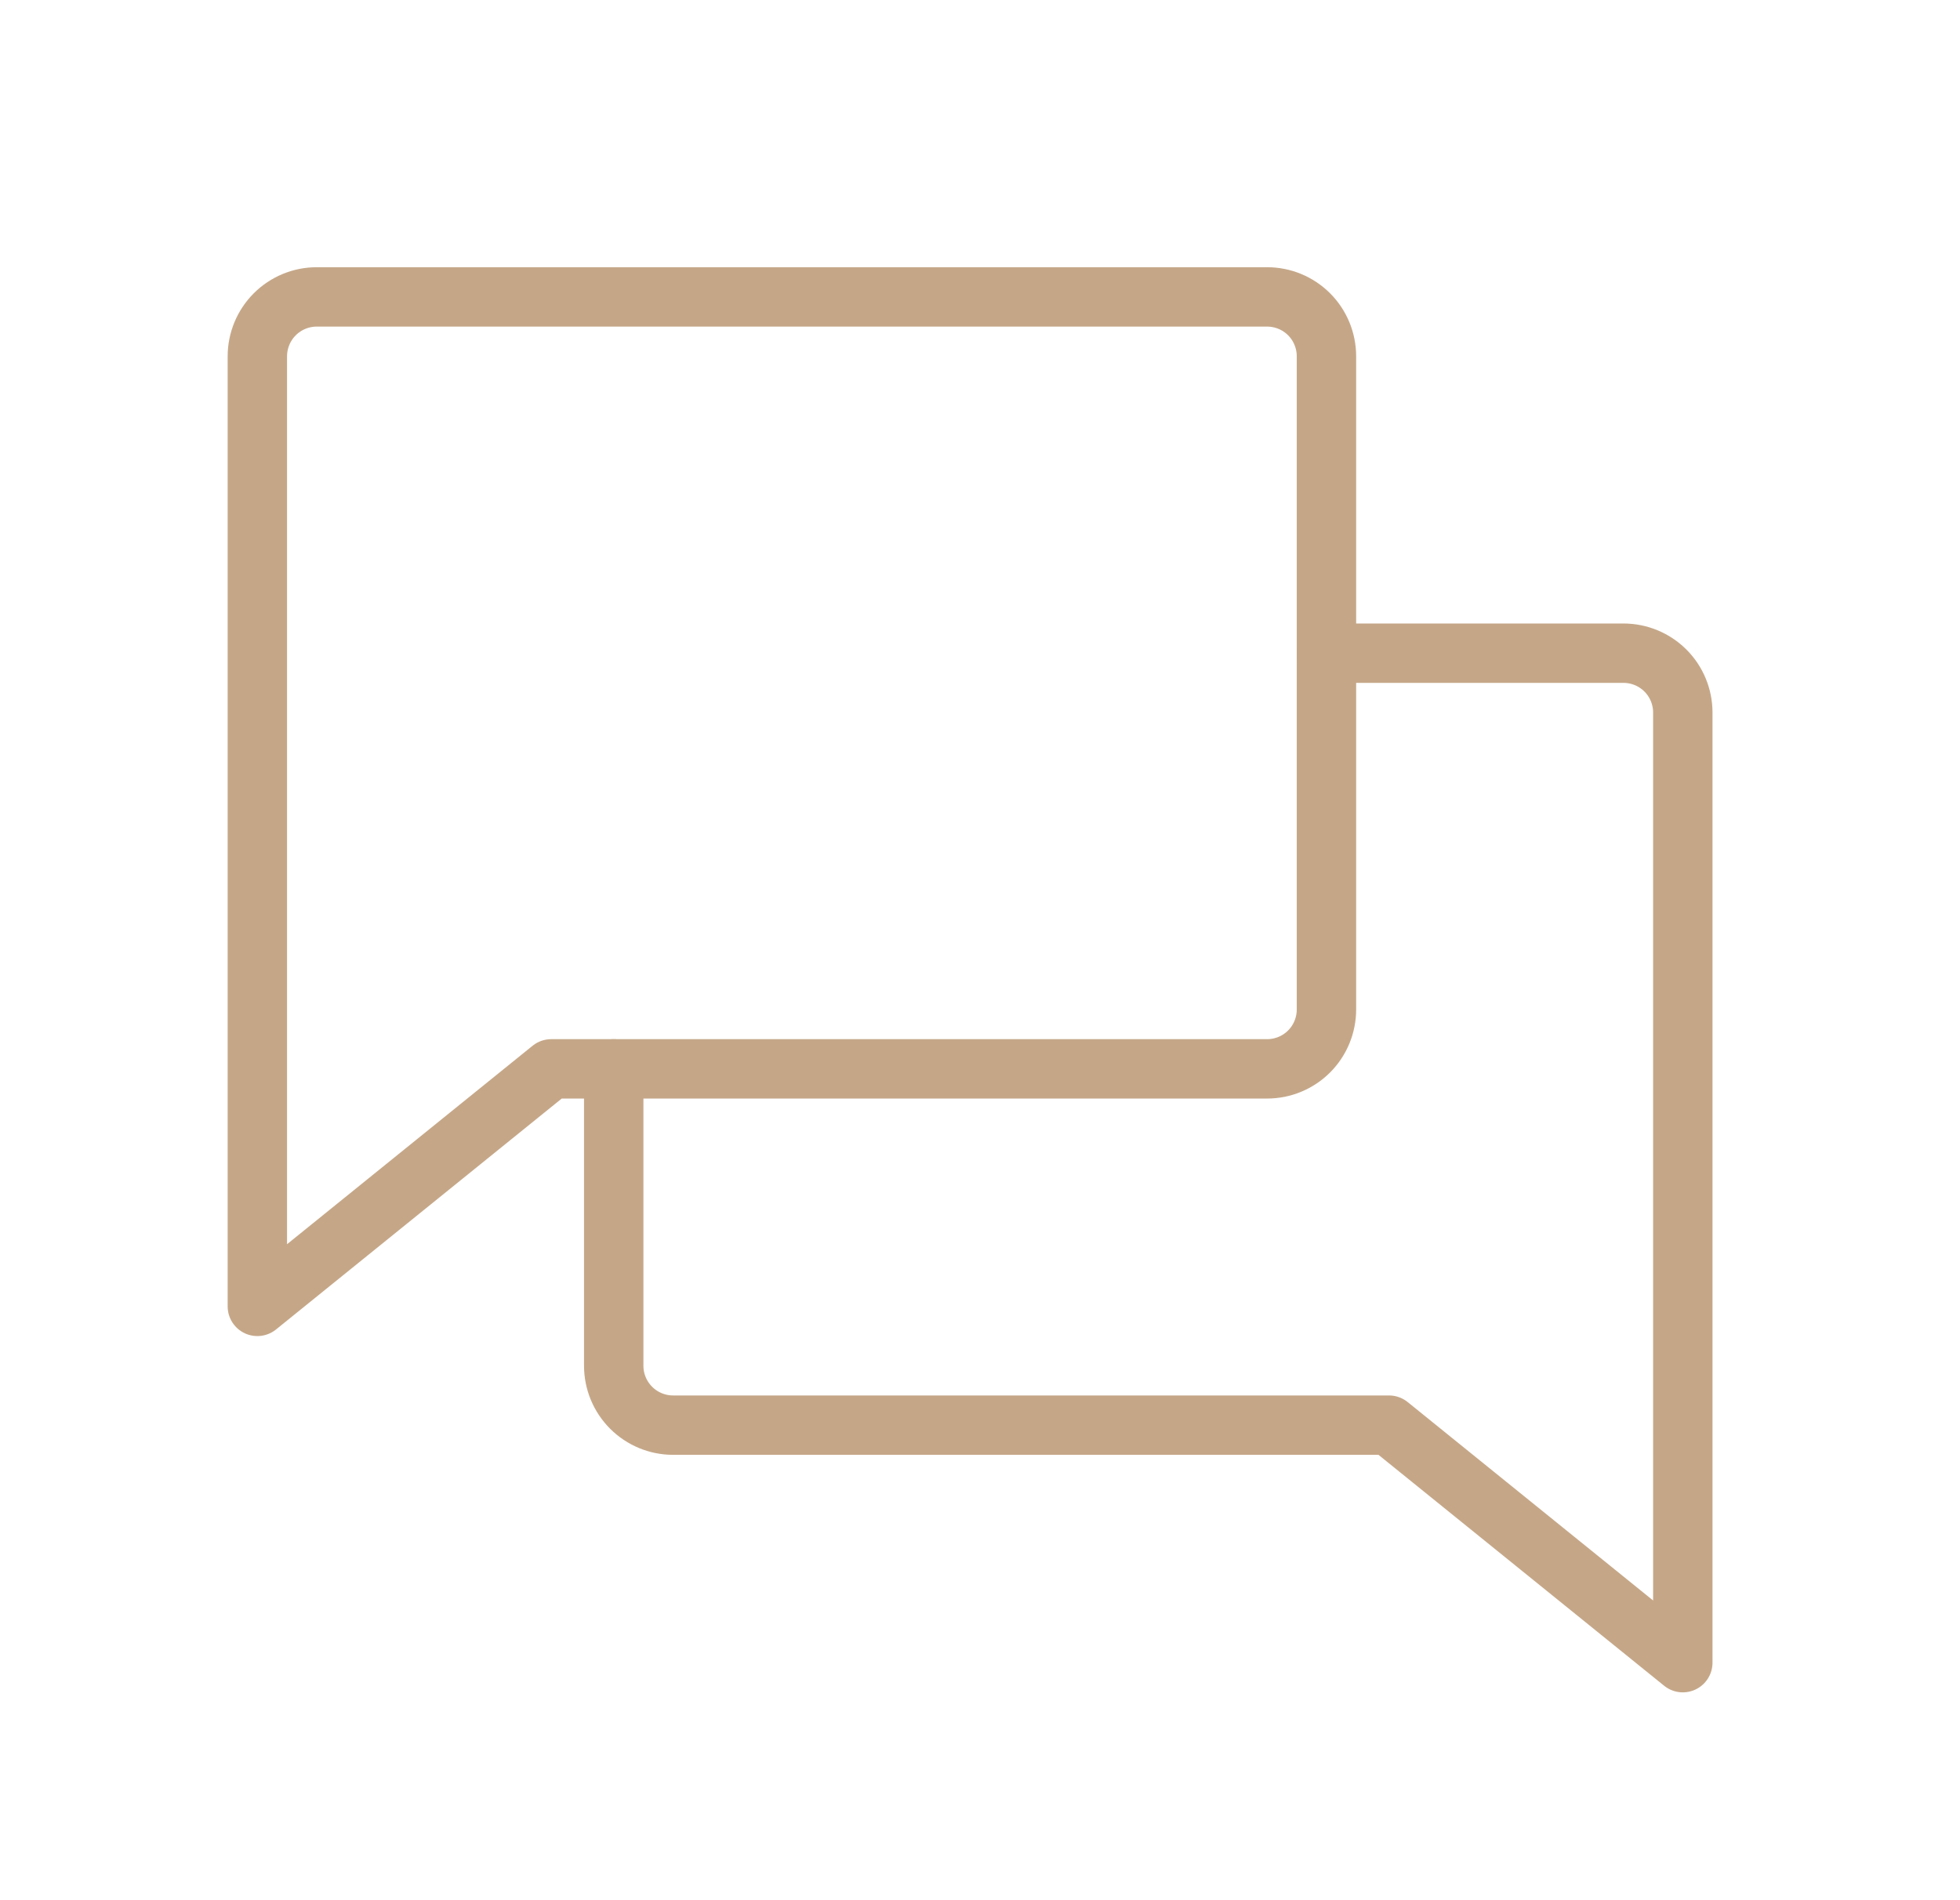 <svg width="33" height="32" viewBox="0 0 33 32" fill="none" xmlns="http://www.w3.org/2000/svg">
<g id="Chats" clip-path="url(#clip0_23_282)">
<path id="Vector" d="M9.281 18L4.333 22V6C4.333 5.735 4.439 5.48 4.626 5.293C4.814 5.105 5.068 5 5.333 5H21.333C21.599 5 21.853 5.105 22.041 5.293C22.228 5.48 22.333 5.735 22.333 6V17C22.333 17.265 22.228 17.52 22.041 17.707C21.853 17.895 21.599 18 21.333 18H9.281Z" stroke="#C5A788" stroke-linecap="round" stroke-linejoin="round"/>
<path id="Vector_2" d="M10.333 18V23C10.333 23.265 10.439 23.52 10.626 23.707C10.814 23.895 11.068 24 11.333 24H23.386L28.333 28V12C28.333 11.735 28.228 11.48 28.041 11.293C27.853 11.105 27.599 11 27.333 11H22.333" stroke="#C5A788" stroke-linecap="round" stroke-linejoin="round"/>
</g>
<defs>
<clipPath id="clip0_23_282">
<rect width="32" height="32" fill="white" transform="translate(0.333)"/>
</clipPath>
</defs>
</svg>
